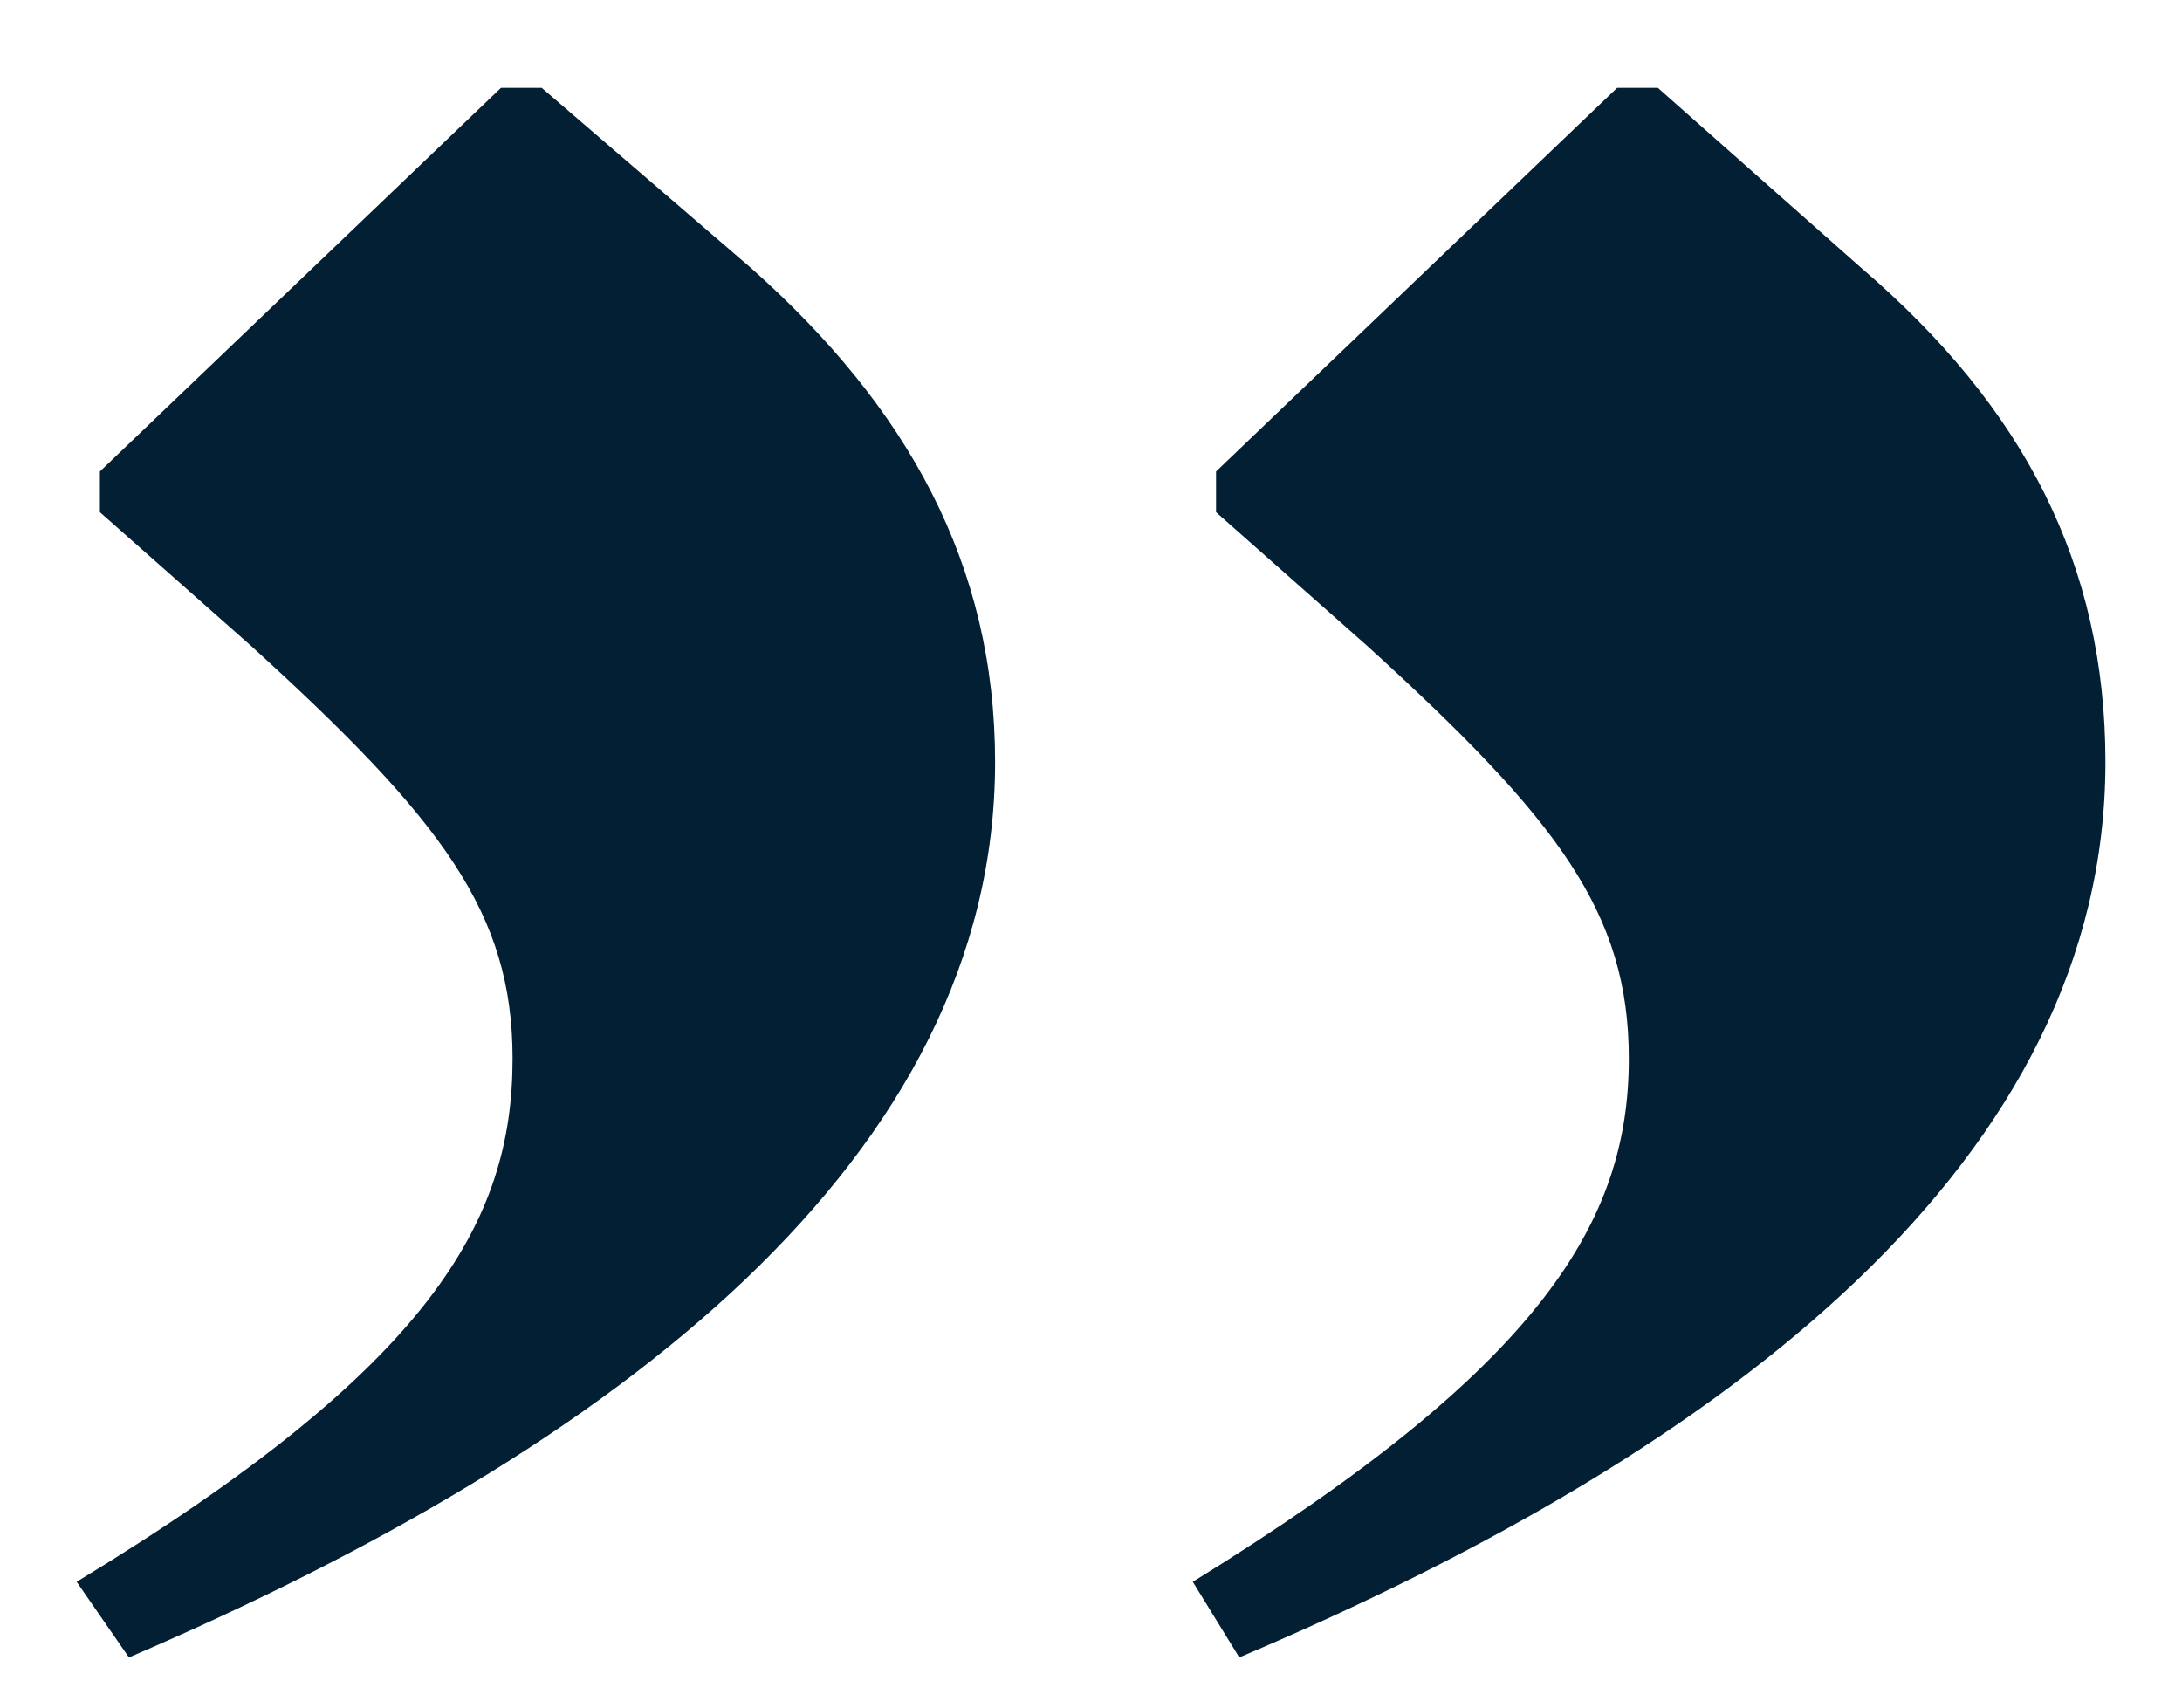 <svg width="23" height="18" viewBox="0 0 23 18" fill="none" xmlns="http://www.w3.org/2000/svg">
<path d="M14.411 6.808L12.818 5.399V4.97L17.046 0.926H17.475L19.62 2.825C21.335 4.296 22.193 5.951 22.193 8.034C22.193 12.201 18.272 15.265 13.063 17.471L12.573 16.674C16.25 14.407 17.169 12.875 17.169 11.159C17.169 9.627 16.433 8.647 14.411 6.808ZM2.646 6.808L1.053 5.399V4.97L5.281 0.926H5.71L7.916 2.825C9.57 4.296 10.489 5.951 10.489 8.034C10.489 12.201 6.506 15.265 1.359 17.471L0.808 16.674C4.545 14.407 5.403 12.875 5.403 11.159C5.403 9.627 4.668 8.647 2.646 6.808Z" fill="#031F34"/>
</svg>
